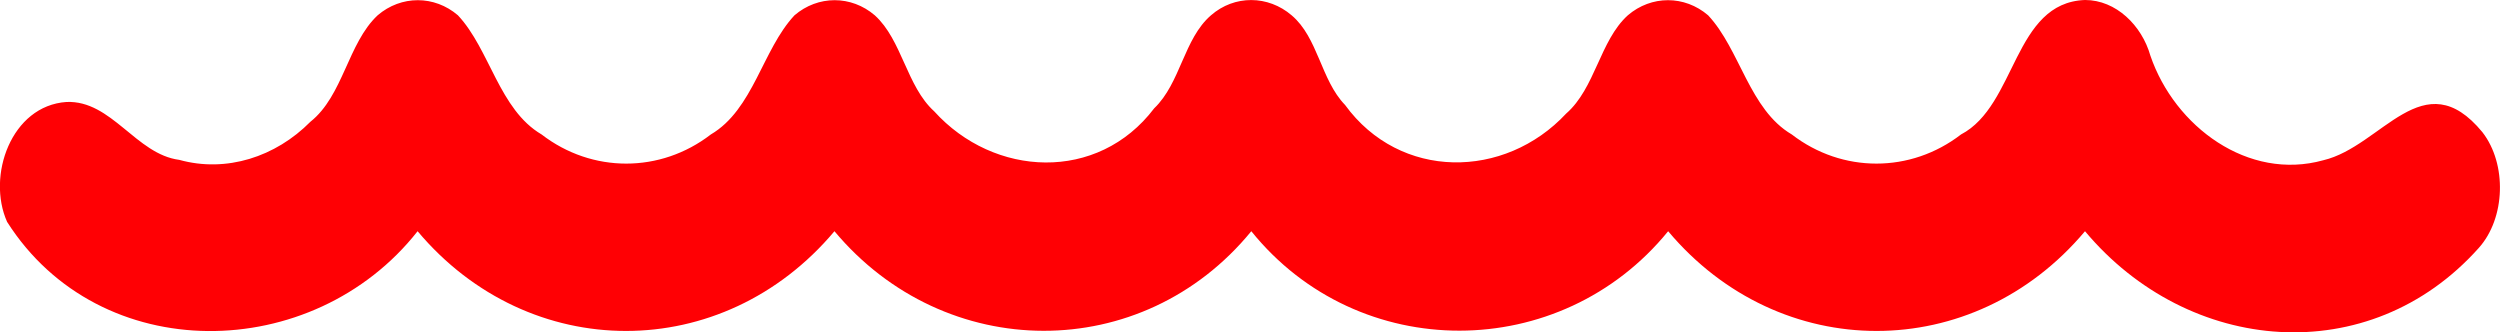 <?xml version="1.0" encoding="UTF-8"?>
<svg id="Capa_2" data-name="Capa 2" xmlns="http://www.w3.org/2000/svg" viewBox="0 0 66.93 8.9">
  <defs>
    <style>
      .cls-1 {
        fill: #ff0004;
      }
    </style>
  </defs>
  <g id="Capa_1-2" data-name="Capa 1">
    <path class="cls-1" d="M66.46,3.54c-1.58-1.92-2.69,.38-4.26,.75-2.01,.56-3.98-.9-4.63-2.8C57.34,.68,56.65,0,55.82,0c-1.92,.07-1.83,2.82-3.32,3.6-1.35,1.04-3.18,1.04-4.53,0-1.14-.67-1.38-2.27-2.24-3.19-.63-.54-1.52-.54-2.15,0-.75,.68-.87,1.95-1.65,2.63-1.65,1.77-4.45,1.79-5.92-.23-.65-.67-.72-1.8-1.43-2.4-.63-.54-1.53-.55-2.16,0-.73,.63-.81,1.81-1.52,2.49-1.51,1.99-4.29,1.85-5.89,.08-.74-.67-.86-1.91-1.59-2.57-.63-.54-1.52-.54-2.15,0-.86,.92-1.1,2.52-2.24,3.19-1.35,1.04-3.18,1.04-4.53,0-1.14-.67-1.38-2.27-2.24-3.19-.63-.54-1.52-.54-2.15,0-.8,.75-.92,2.15-1.8,2.85-.93,.94-2.25,1.37-3.51,1.02-1.16-.15-1.81-1.6-3.02-1.55C.3,2.83-.36,4.71,.19,5.94c2.48,3.9,8.19,3.81,10.99,.25,2.99,3.56,8.17,3.56,11.16,0,2.96,3.54,8.24,3.57,11.16,0,2.87,3.56,8.28,3.54,11.16,0,2.99,3.56,8.17,3.56,11.16,0,2.77,3.31,7.61,3.73,10.54,.45,.72-.8,.76-2.25,.1-3.1Z"/>
  </g>
</svg>
